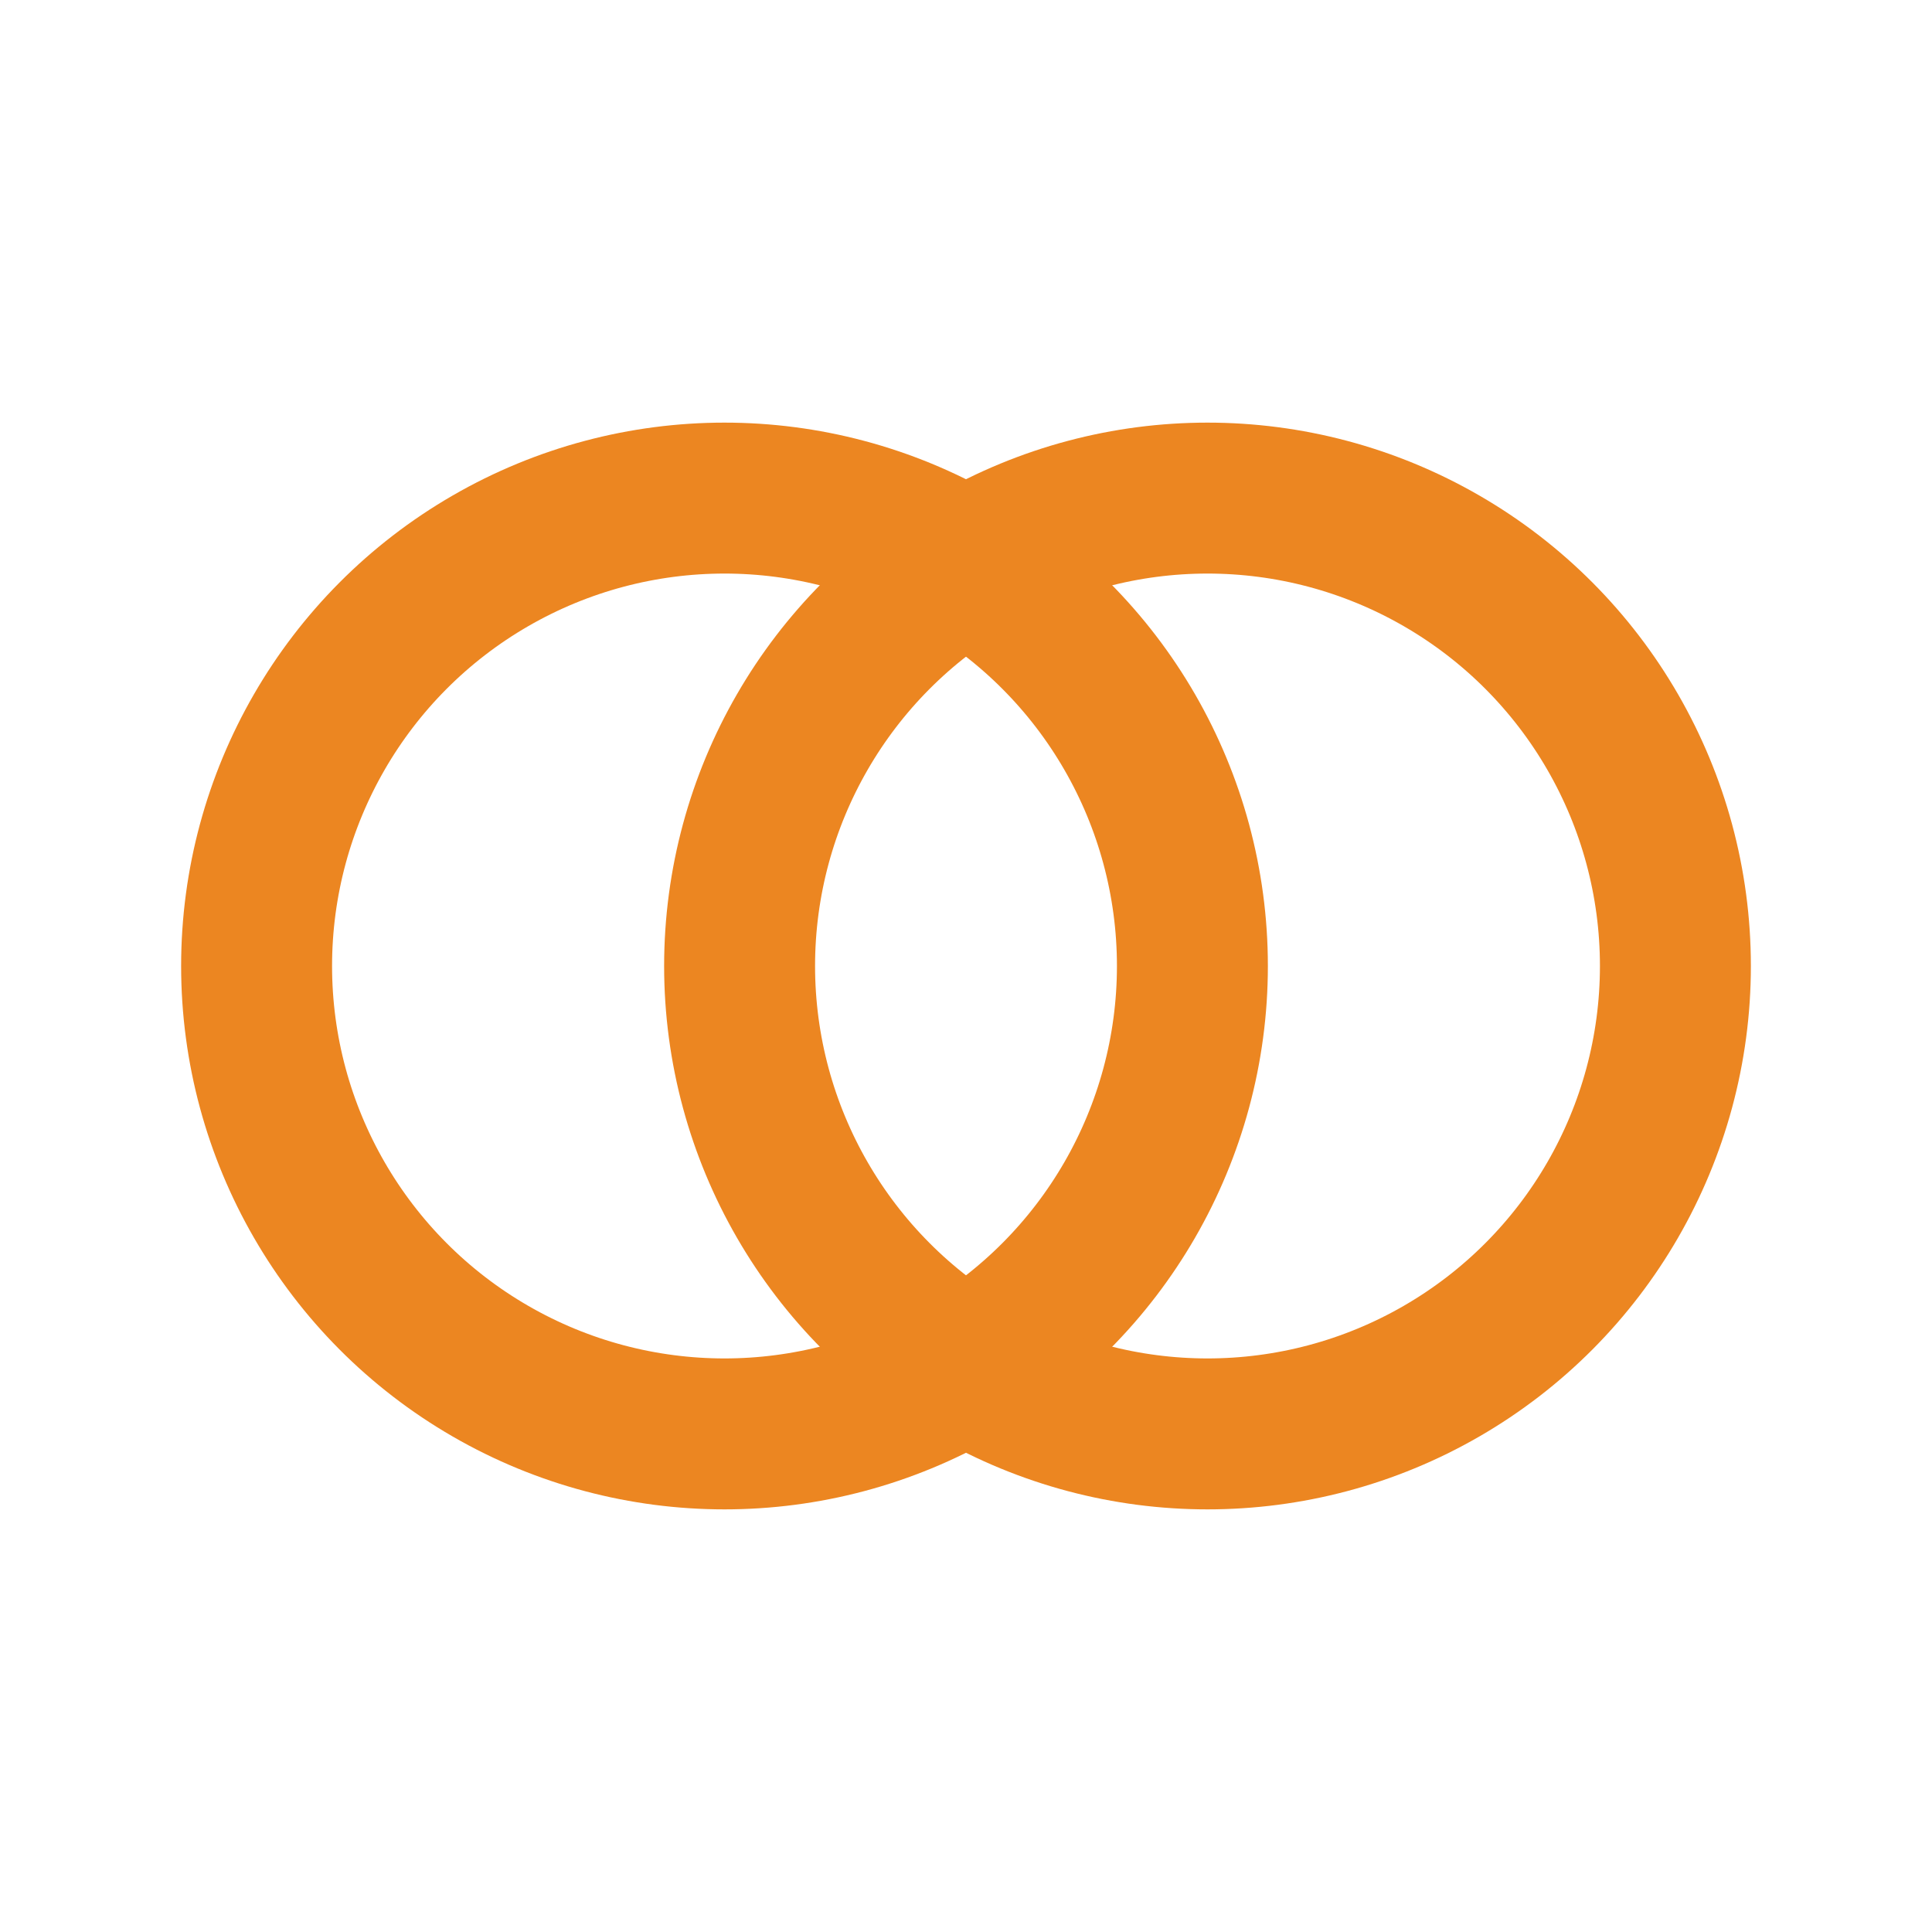 <?xml version="1.0" encoding="UTF-8"?>
<svg xmlns="http://www.w3.org/2000/svg" width="32" height="32" viewBox="0 0 32 32" fill="none">
  <circle cx="12" cy="16" r="7.75" stroke="#EC8621" stroke-width="2.5"></circle>
  <circle cx="20" cy="16" r="7.75" stroke="#EC8621" stroke-width="2.5"></circle>
</svg>
